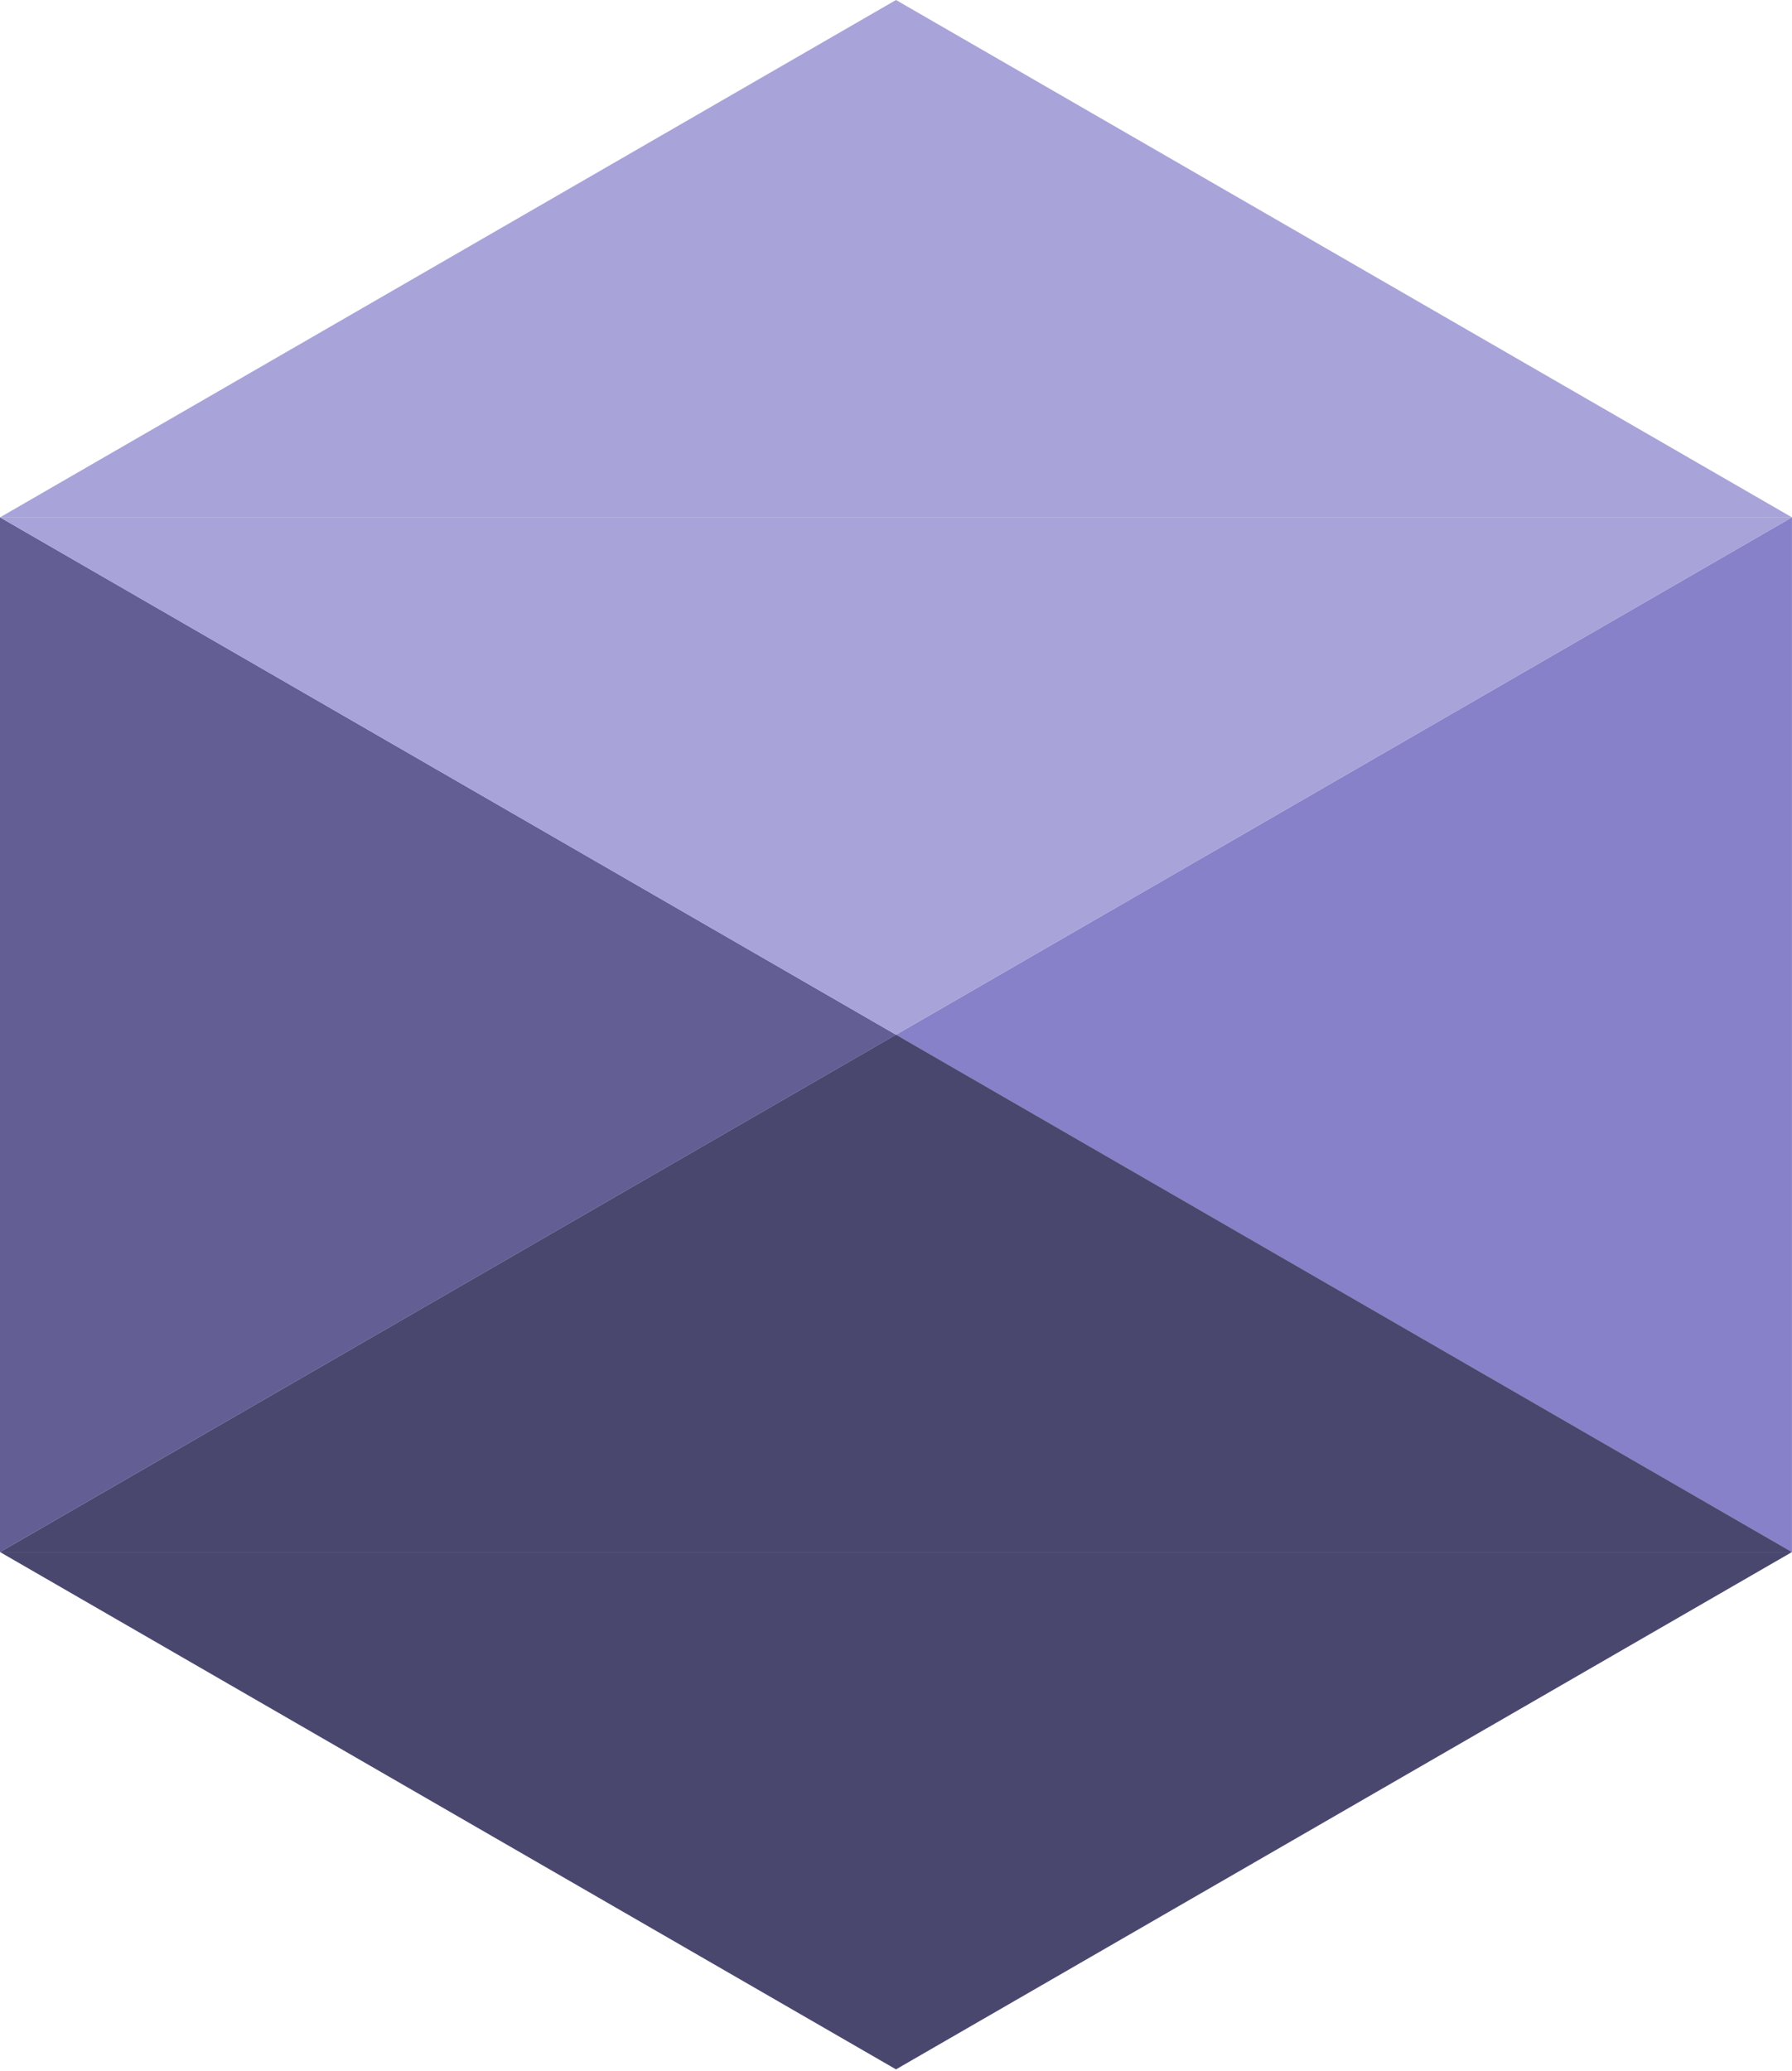 <svg width="45" height="52" viewBox="0 0 45 52" fill="none" xmlns="http://www.w3.org/2000/svg">
<path fill-rule="evenodd" clip-rule="evenodd" d="M44.999 12.99L22.5 25.981L44.999 38.971V12.99Z" fill="#8781CA"/>
<path fill-rule="evenodd" clip-rule="evenodd" d="M0 12.99L22.5 25.981L0 38.971V12.99Z" fill="#635E94"/>
<path fill-rule="evenodd" clip-rule="evenodd" d="M45 38.971H0L22.5 51.961L45 38.971Z" fill="#4A476F"/>
<path fill-rule="evenodd" clip-rule="evenodd" d="M45 12.991H0L22.5 0L45 12.991Z" fill="#A8A3D8"/>
<path fill-rule="evenodd" clip-rule="evenodd" d="M45 12.99H0L22.5 25.981L45 12.99Z" fill="#A8A3D8"/>
<path fill-rule="evenodd" clip-rule="evenodd" d="M45 38.971L22.5 25.98L0 38.971H45Z" fill="#4A476F"/>
</svg>

